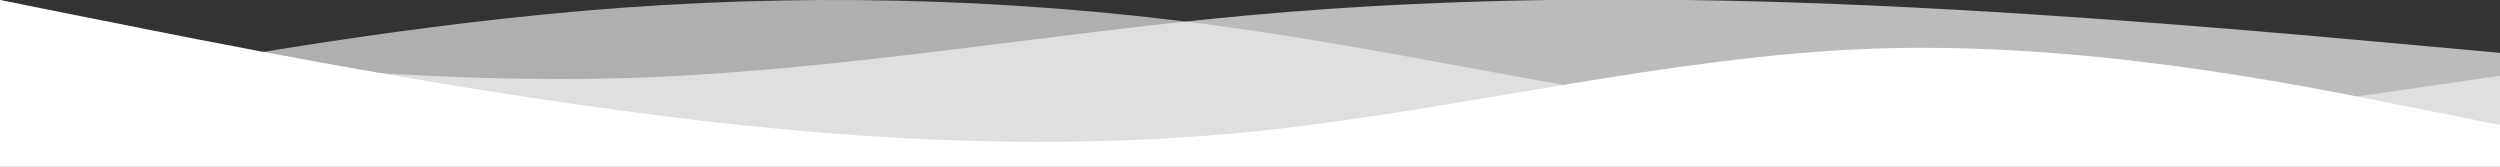 <?xml version="1.0" encoding="UTF-8" standalone="no"?>
<!-- Created with Inkscape (http://www.inkscape.org/) -->

<svg
   xmlns:dc="http://purl.org/dc/elements/1.1/"
   xmlns:cc="http://creativecommons.org/ns#"
   xmlns:rdf="http://www.w3.org/1999/02/22-rdf-syntax-ns#"
   xmlns:svg="http://www.w3.org/2000/svg"
   xmlns="http://www.w3.org/2000/svg"
   xmlns:sodipodi="http://sodipodi.sourceforge.net/DTD/sodipodi-0.dtd"
   xmlns:inkscape="http://www.inkscape.org/namespaces/inkscape"
   width="317.5mm"
   height="21.167mm"
   viewBox="0 0 317.5 21.167"
   version="1.1"
   id="svg8"
   sodipodi:docname="waves_white.svg"
   inkscape:version="0.92.3 (2405546, 2018-03-11)">
  <rect x="0" y="0" width="317.5" height="21.167" fill="#333333" stroke="none"/>
  <defs
     id="defs2" />
  <sodipodi:namedview
     id="base"
     pagecolor="#ffffff"
     bordercolor="#666666"
     borderopacity="1.0"
     inkscape:pageopacity="0.0"
     inkscape:pageshadow="2"
     inkscape:zoom="0.98994949"
     inkscape:cx="520.18413"
     inkscape:cy="36.906846"
     inkscape:document-units="mm"
     inkscape:current-layer="layer1"
     showgrid="false"
     inkscape:measure-start="0,0"
     inkscape:measure-end="0,0"
     inkscape:snap-bbox="false"
     inkscape:snap-global="true"
     inkscape:snap-nodes="true"
     inkscape:snap-grids="true"
     inkscape:snap-page="false"
     inkscape:snap-text-baseline="false"
     inkscape:window-width="1853"
     inkscape:window-height="1025"
     inkscape:window-x="67"
     inkscape:window-y="27"
     inkscape:window-maximized="1"
     inkscape:object-paths="false"
     inkscape:snap-intersection-paths="false"
     inkscape:object-nodes="true"
     inkscape:snap-smooth-nodes="true"
     inkscape:snap-midpoints="true"
     inkscape:snap-to-guides="true"
     showguides="false">
    <inkscape:grid
       type="xygrid"
       id="grid5233"
       originx="149.112"
       originy="-117.259" />
  </sodipodi:namedview>
  <g
     inkscape:label="Calque 1"
     inkscape:groupmode="layer"
     id="layer1"
     transform="translate(149.112,-158.574)">
    <path
       id="path5183"
       d="M 168.453,165.291 155.223,164.092 C 141.994,162.893 115.536,160.496 89.078,159.297 62.619,158.098 36.161,158.098 9.703,160.496 -16.756,162.893 -43.214,167.689 -69.672,168.49 -96.131,169.262 -122.589,166.115 -135.818,164.489 L -149.047,162.893 V 179.676 H -135.818 C -122.589,179.676 -96.131,179.676 -69.672,179.676 -43.214,179.676 -16.756,179.676 9.703,179.676 36.161,179.676 62.619,179.676 89.078,179.676 115.536,179.676 141.994,179.676 155.223,179.676 H 168.453 Z"
       inkscape:connector-curvature="0"
       style="fill:#ffffff;fill-opacity:0.667;stroke-width:0.129" />
    <path
       id="path5124"
       d="M 168.388,168.191 155.159,170.113 C 141.93,172.071 115.472,175.861 89.013,174.444 62.555,172.974 36.097,166.297 9.638,162.417 -16.82,158.537 -43.278,157.635 -69.737,159.53 -96.195,161.424 -122.653,166.297 -135.882,168.67 L -149.112,171.079 V 179.741 H -135.882 C -122.653,179.741 -96.195,179.741 -69.737,179.741 -43.278,179.741 -16.82,179.741 9.638,179.741 36.097,179.741 62.555,179.741 89.013,179.741 115.472,179.741 141.93,179.741 155.159,179.741 H 168.388 Z"
       inkscape:connector-curvature="0"
       style="fill:#f2f2f2;stroke-width:0.141;fill-opacity:0.647" />
    <path
       id="path5055"
       d="M 168.388,174.449 155.159,171.803 C 141.93,169.157 115.472,163.866 89.013,164.742 62.555,165.685 36.097,172.63 9.638,175.325 -16.82,177.922 -43.278,176.268 -69.737,172.679 -96.195,169.157 -122.653,163.866 -135.882,161.22 L -149.112,158.574 V 179.741 H -135.882 C -122.653,179.741 -96.195,179.741 -69.737,179.741 -43.278,179.741 -16.82,179.741 9.638,179.741 36.097,179.741 62.555,179.741 89.013,179.741 115.472,179.741 141.93,179.741 155.159,179.741 H 168.388 Z"
       inkscape:connector-curvature="0"
       style="fill:#ffffff;stroke-width:0.191" />
  </g>
</svg>
